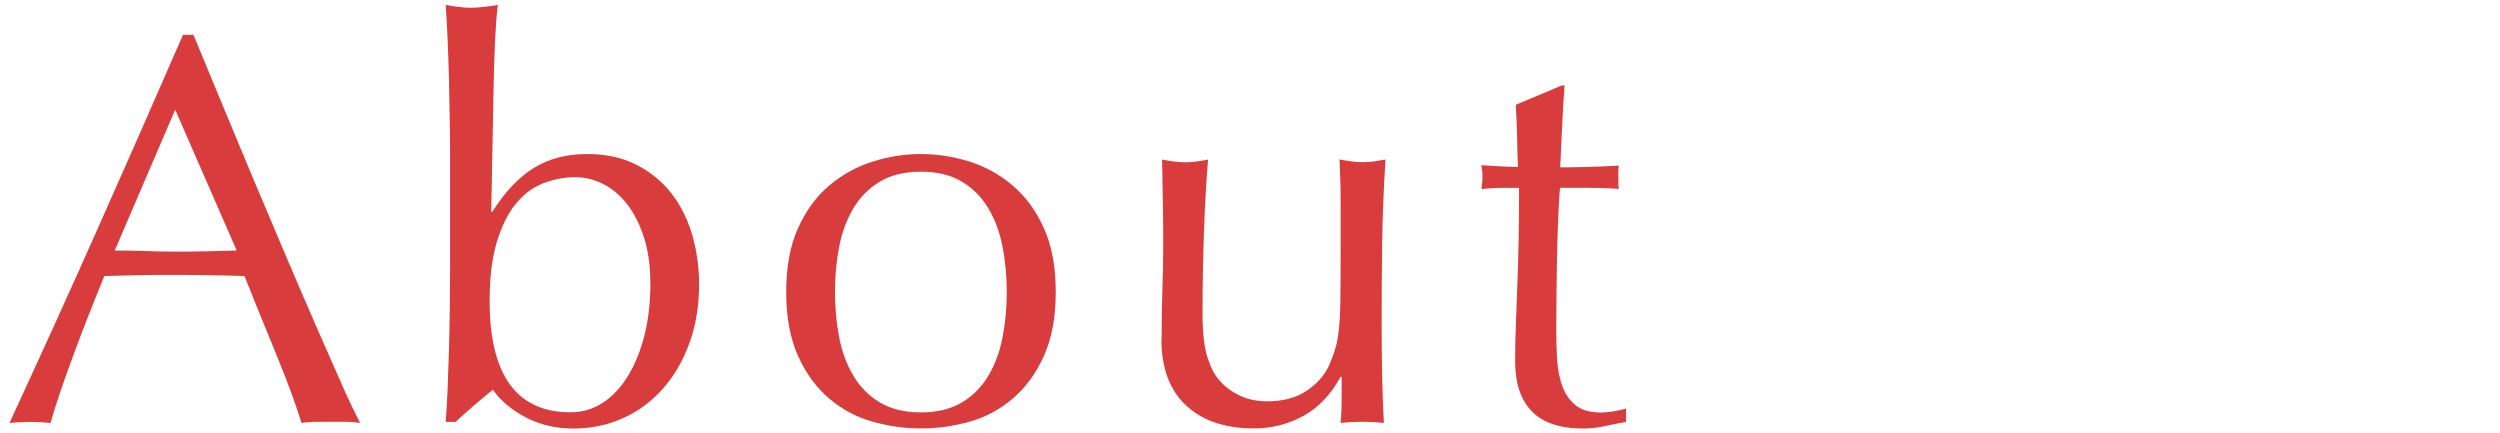 <?xml version="1.0" encoding="UTF-8"?><svg id="_レイヤー_2" xmlns="http://www.w3.org/2000/svg" viewBox="0 0 248 43"><defs><style>.cls-1{fill:none;}.cls-1,.cls-2{stroke-width:0px;}.cls-2{fill:#d83c3d;}</style></defs><path class="cls-2" d="m35.75,41.95c-.51-.07-1-.11-1.46-.11h-2.92c-.46,0-.94.04-1.46.11-.26-.84-.6-1.86-1.04-3.05s-.93-2.44-1.46-3.74c-.53-1.3-1.07-2.62-1.62-3.96-.55-1.34-1.06-2.61-1.54-3.82-1.17-.04-2.36-.06-3.57-.08-1.21-.02-2.42-.03-3.63-.03-1.14,0-2.25,0-3.35.03-1.1.02-2.22.05-3.35.08-1.17,2.86-2.24,5.58-3.19,8.17-.95,2.58-1.67,4.72-2.15,6.41-.62-.07-1.3-.11-2.03-.11s-1.41.04-2.04.11c2.97-6.42,5.87-12.8,8.69-19.14,2.82-6.34,5.67-12.8,8.52-19.36h1.04c.88,2.13,1.83,4.43,2.86,6.9,1.03,2.47,2.07,4.98,3.13,7.51,1.06,2.53,2.13,5.04,3.19,7.54,1.06,2.49,2.06,4.81,3,6.96.94,2.14,1.78,4.06,2.53,5.75.75,1.69,1.37,2.97,1.84,3.85ZM11.38,24.85c.95,0,1.94.02,2.97.05,1.03.04,2.02.06,2.97.06,1.03,0,2.05,0,3.08-.03,1.03-.02,2.05-.05,3.08-.08l-6.1-13.97-6,13.97Z"/><path class="cls-2" d="m69.35,28.2c0,2.13-.32,4.07-.96,5.83-.64,1.76-1.52,3.27-2.64,4.54-1.12,1.26-2.44,2.24-3.96,2.92-1.52.68-3.16,1.02-4.92,1.02s-3.35-.38-4.76-1.13c-1.41-.75-2.48-1.66-3.22-2.72-1.32,1.06-2.55,2.13-3.69,3.19h-.99c.07-.88.14-1.94.19-3.19.05-1.25.1-2.58.14-3.99.04-1.41.06-2.85.08-4.32.02-1.47.03-2.82.03-4.07v-9.95c0-1.25,0-2.6-.03-4.07-.02-1.47-.05-2.92-.08-4.34-.04-1.43-.08-2.8-.14-4.1-.06-1.3-.12-2.41-.19-3.33,1.03.18,1.85.28,2.48.28.4,0,.83-.03,1.27-.08.44-.05.92-.12,1.43-.19-.11.73-.2,1.9-.28,3.49-.07,1.59-.13,3.37-.16,5.33-.04,1.96-.07,3.98-.11,6.05-.04,2.07-.07,3.95-.11,5.64h.11c1.25-1.98,2.62-3.43,4.12-4.35,1.5-.92,3.25-1.38,5.23-1.38s3.56.36,4.95,1.07c1.39.71,2.55,1.66,3.46,2.83.92,1.17,1.6,2.54,2.06,4.1.46,1.56.69,3.2.69,4.92Zm-4.84-.17c0-1.69-.21-3.18-.63-4.48-.42-1.3-.97-2.39-1.65-3.27-.68-.88-1.47-1.55-2.36-2.01-.9-.46-1.82-.69-2.78-.69-1.14,0-2.23.21-3.27.63s-1.95,1.12-2.72,2.09c-.77.97-1.38,2.24-1.84,3.79-.46,1.56-.69,3.47-.69,5.75,0,7.37,2.68,11.06,8.03,11.06,1.14,0,2.18-.3,3.14-.91.95-.6,1.79-1.48,2.5-2.61.71-1.14,1.27-2.49,1.68-4.07.4-1.58.6-3.34.6-5.28Z"/><path class="cls-2" d="m77.99,28.97c0-2.49.39-4.61,1.18-6.35.79-1.74,1.82-3.15,3.11-4.23,1.28-1.08,2.72-1.87,4.32-2.37,1.59-.5,3.18-.74,4.76-.74s3.21.25,4.79.74c1.58.5,3.01,1.28,4.29,2.37,1.28,1.08,2.32,2.49,3.11,4.23.79,1.74,1.18,3.86,1.18,6.35s-.39,4.61-1.18,6.35c-.79,1.74-1.82,3.15-3.11,4.24-1.28,1.08-2.71,1.84-4.29,2.28-1.58.44-3.17.66-4.79.66s-3.16-.22-4.76-.66c-1.6-.44-3.03-1.2-4.32-2.28-1.28-1.08-2.32-2.49-3.11-4.24-.79-1.74-1.18-3.86-1.18-6.35Zm4.84,0c0,1.54.14,3.03.41,4.46.27,1.43.74,2.7,1.4,3.82.66,1.12,1.54,2.01,2.64,2.67,1.1.66,2.46.99,4.07.99s2.97-.33,4.07-.99,1.98-1.55,2.64-2.67c.66-1.12,1.13-2.39,1.4-3.82.28-1.43.41-2.92.41-4.46s-.14-3.02-.41-4.46c-.27-1.43-.74-2.7-1.4-3.82-.66-1.12-1.54-2.01-2.64-2.67-1.1-.66-2.46-.99-4.07-.99s-2.97.33-4.07.99c-1.1.66-1.98,1.55-2.64,2.67-.66,1.12-1.13,2.39-1.4,3.82-.28,1.43-.41,2.92-.41,4.46Z"/><path class="cls-2" d="m115.23,33.65c0-1.94.03-3.6.08-4.98.05-1.38.08-2.74.08-4.1,0-1.28,0-2.68-.03-4.18-.02-1.5-.05-3.02-.08-4.56.92.18,1.69.27,2.31.27.59,0,1.34-.09,2.25-.27-.18,2.2-.32,4.61-.41,7.23-.09,2.62-.14,5.31-.14,8.06,0,1.91.17,3.36.5,4.37.33,1.01.73,1.77,1.21,2.28.51.59,1.16,1.07,1.95,1.46.79.38,1.71.58,2.78.58,1.54,0,2.82-.34,3.85-1.02,1.03-.68,1.78-1.51,2.25-2.5.26-.62.46-1.16.6-1.6.15-.44.27-1.03.36-1.76.09-.73.15-1.72.17-2.97.02-1.25.03-2.95.03-5.12v-4.62c0-.81,0-1.58-.03-2.31-.02-.73-.05-1.43-.08-2.09.4.07.79.14,1.16.19.37.05.75.08,1.15.08s.79-.03,1.15-.08c.37-.06.73-.12,1.1-.19-.18,2.86-.29,5.62-.33,8.28-.04,2.66-.05,5.47-.05,8.44,0,1.65.02,3.26.05,4.84.04,1.58.09,3.1.17,4.57-.73-.07-1.45-.11-2.15-.11s-1.41.04-2.15.11c.04-.33.06-.68.08-1.04.02-.37.03-.75.03-1.16v-2.37h-.11c-.95,1.76-2.18,3.05-3.69,3.88-1.5.82-3.13,1.24-4.89,1.24-2.86,0-5.11-.76-6.74-2.28-1.63-1.52-2.45-3.71-2.45-6.57Z"/><path class="cls-2" d="m155.21,8.46c-.11,1.39-.19,2.76-.25,4.1s-.12,2.69-.19,4.04c.4,0,1.15,0,2.25-.03s2.29-.06,3.58-.14c-.04.11-.06.31-.06.61v1.15c0,.26.02.44.06.55-.48-.04-.97-.06-1.49-.08-.51-.02-1.06-.03-1.65-.03h-2.69c-.04.15-.08.73-.14,1.76-.05,1.03-.1,2.25-.14,3.66-.04,1.41-.06,2.89-.08,4.43-.02,1.54-.03,2.92-.03,4.12,0,1.03.03,2.04.08,3.03.06.99.23,1.88.52,2.67.29.79.73,1.42,1.32,1.9.59.48,1.43.72,2.53.72.29,0,.69-.04,1.18-.11.5-.07.93-.17,1.29-.28v1.32c-.62.11-1.31.25-2.06.41-.75.17-1.48.25-2.17.25-2.31,0-4.02-.57-5.12-1.71s-1.65-2.8-1.65-5c0-.99.02-2.06.06-3.22.04-1.16.08-2.42.14-3.79.06-1.38.1-2.9.14-4.57.04-1.67.05-3.53.05-5.58h-1.76c-.29,0-.6,0-.94.03-.33.02-.68.05-1.04.08.04-.22.06-.43.08-.63.02-.2.03-.41.03-.63,0-.18,0-.37-.03-.55-.02-.18-.05-.37-.08-.55,1.65.11,2.86.17,3.63.17-.04-.73-.06-1.65-.08-2.75-.02-1.1-.06-2.24-.14-3.41l4.56-1.92h.27Z"/><rect id="_スライス_" class="cls-1" width="248" height="43"/></svg>